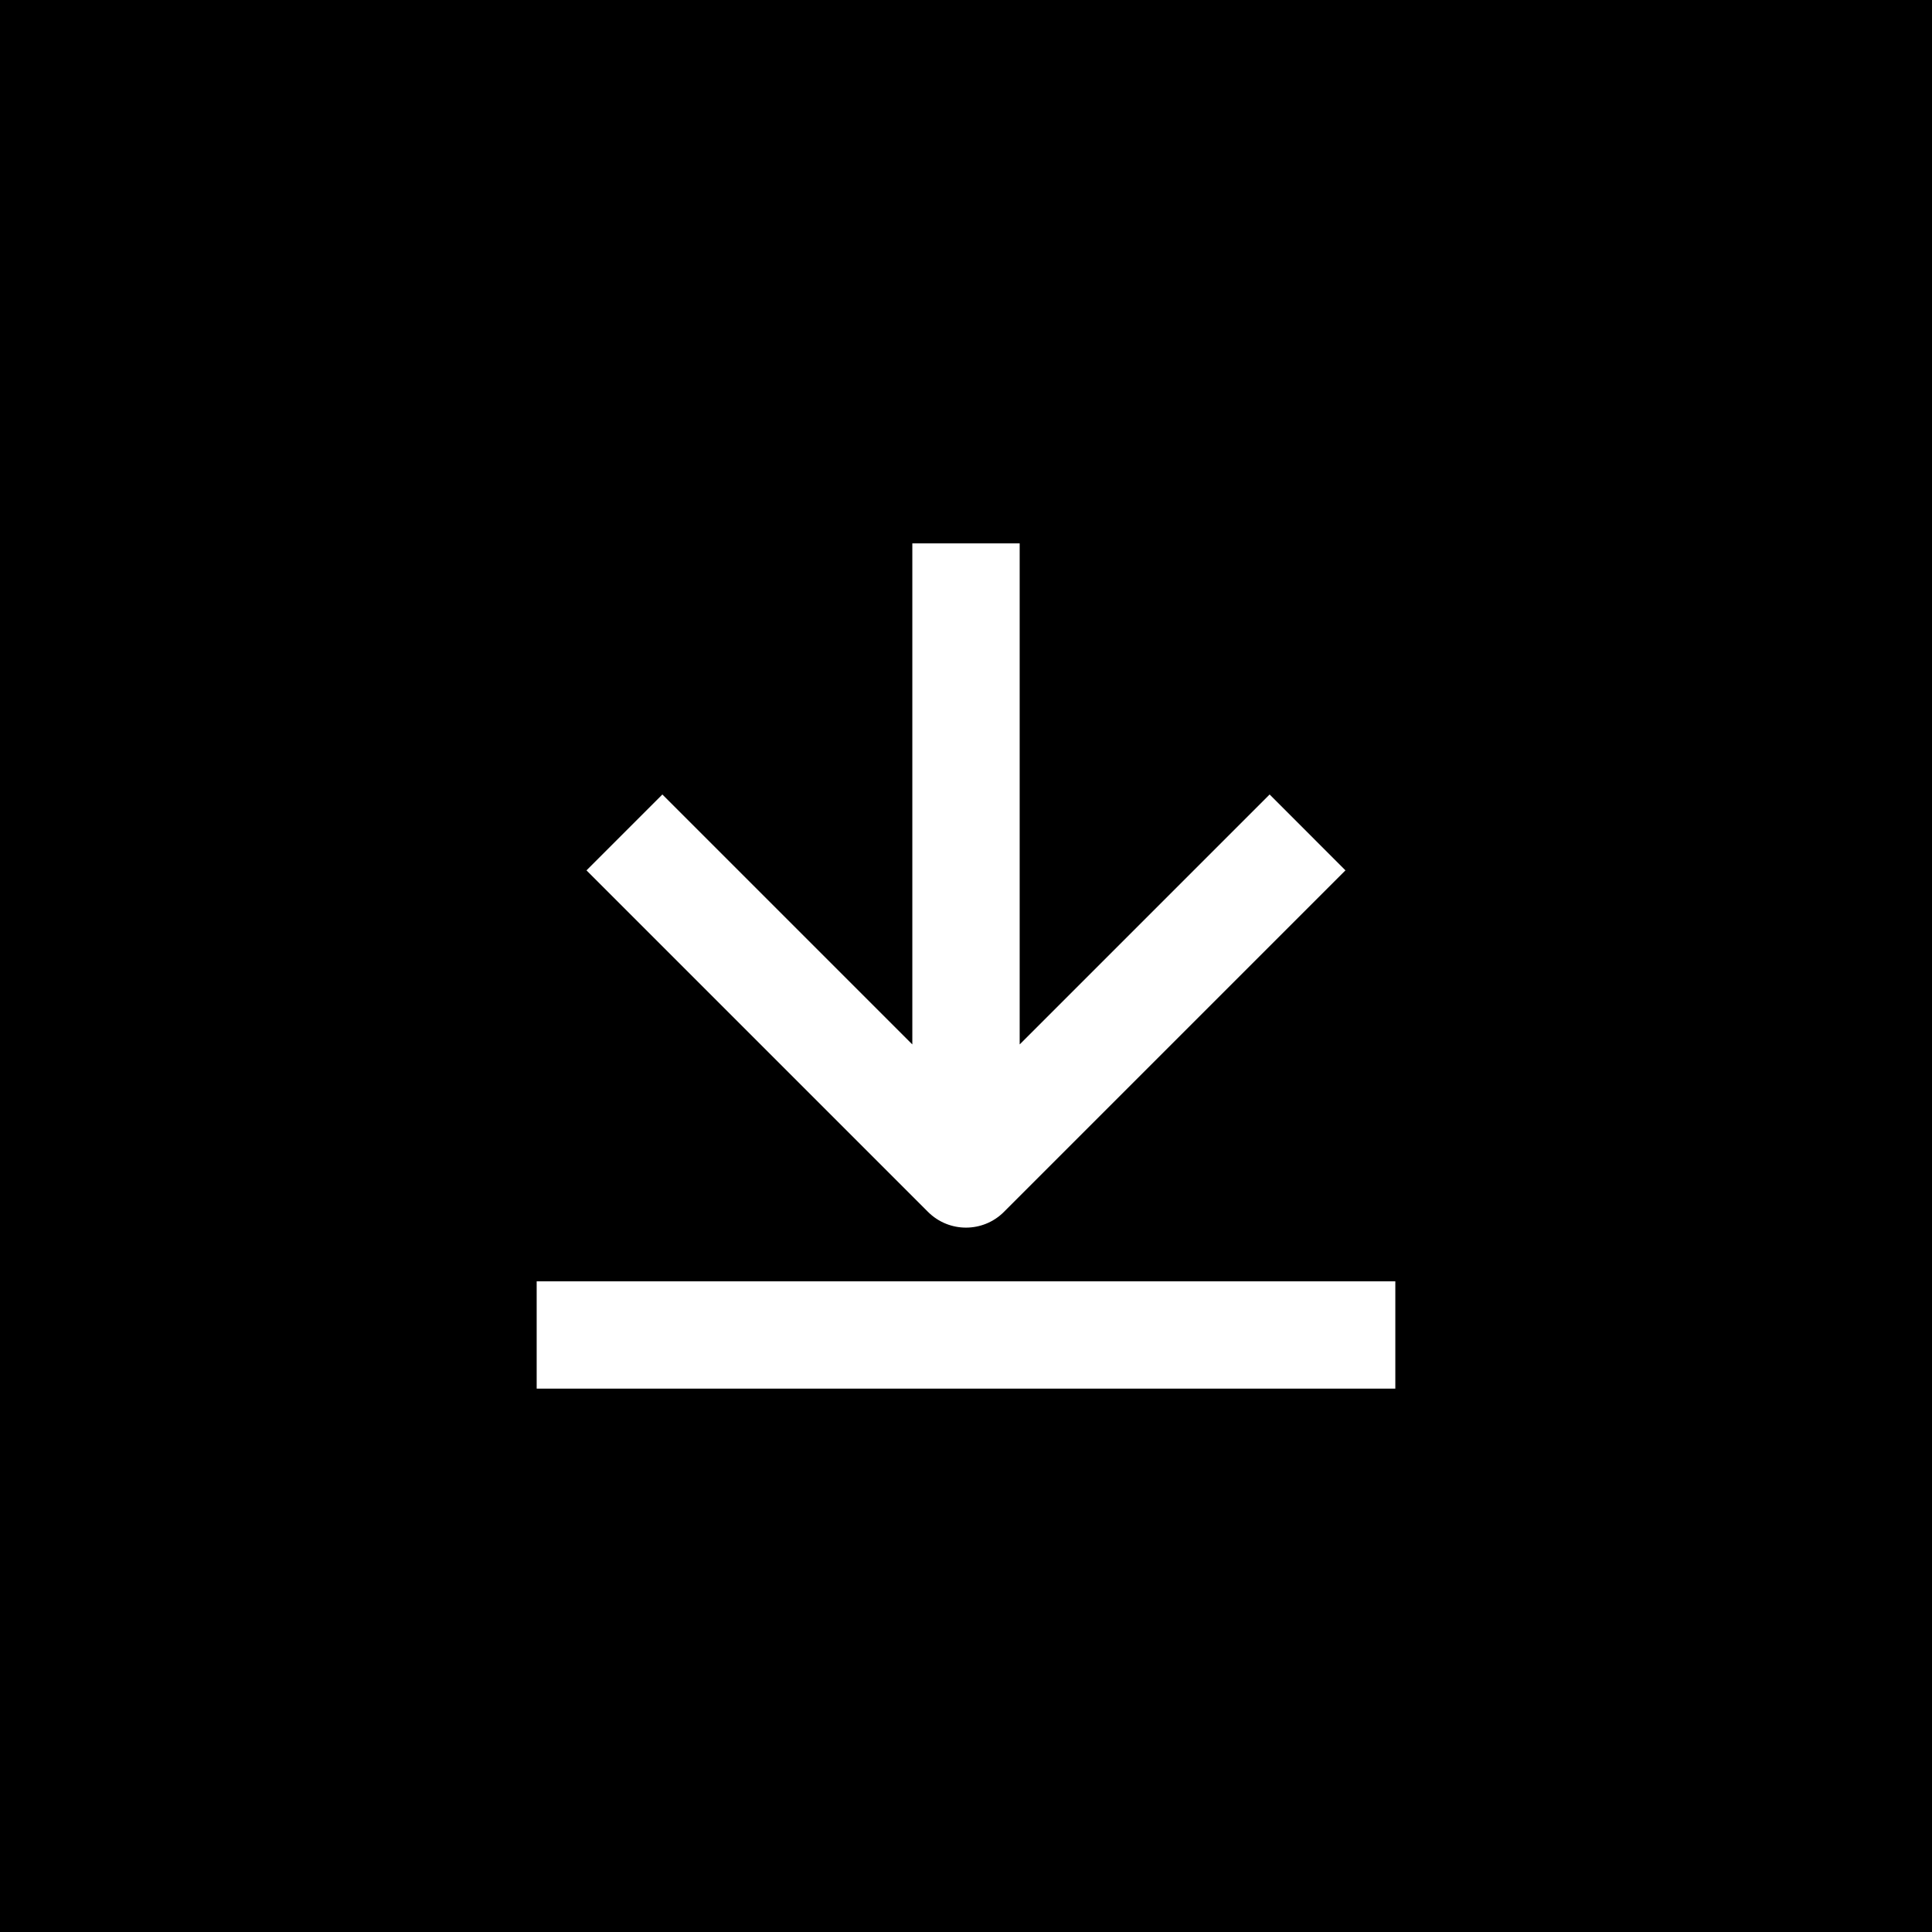 <?xml version="1.0" encoding="UTF-8"?> <svg xmlns="http://www.w3.org/2000/svg" width="32" height="32" viewBox="0 0 32 32" fill="none"><rect width="32" height="32" fill="black"></rect><path d="M10.971 13.159L15.111 17.299V9L16.889 9L16.889 17.299L21.029 13.159L22.285 14.416L16.628 20.073C16.281 20.42 15.719 20.42 15.371 20.073L9.714 14.416L10.971 13.159Z" fill="white"></path><path d="M23.111 21.223V23H8.889V21.223H23.111Z" fill="white"></path></svg> 